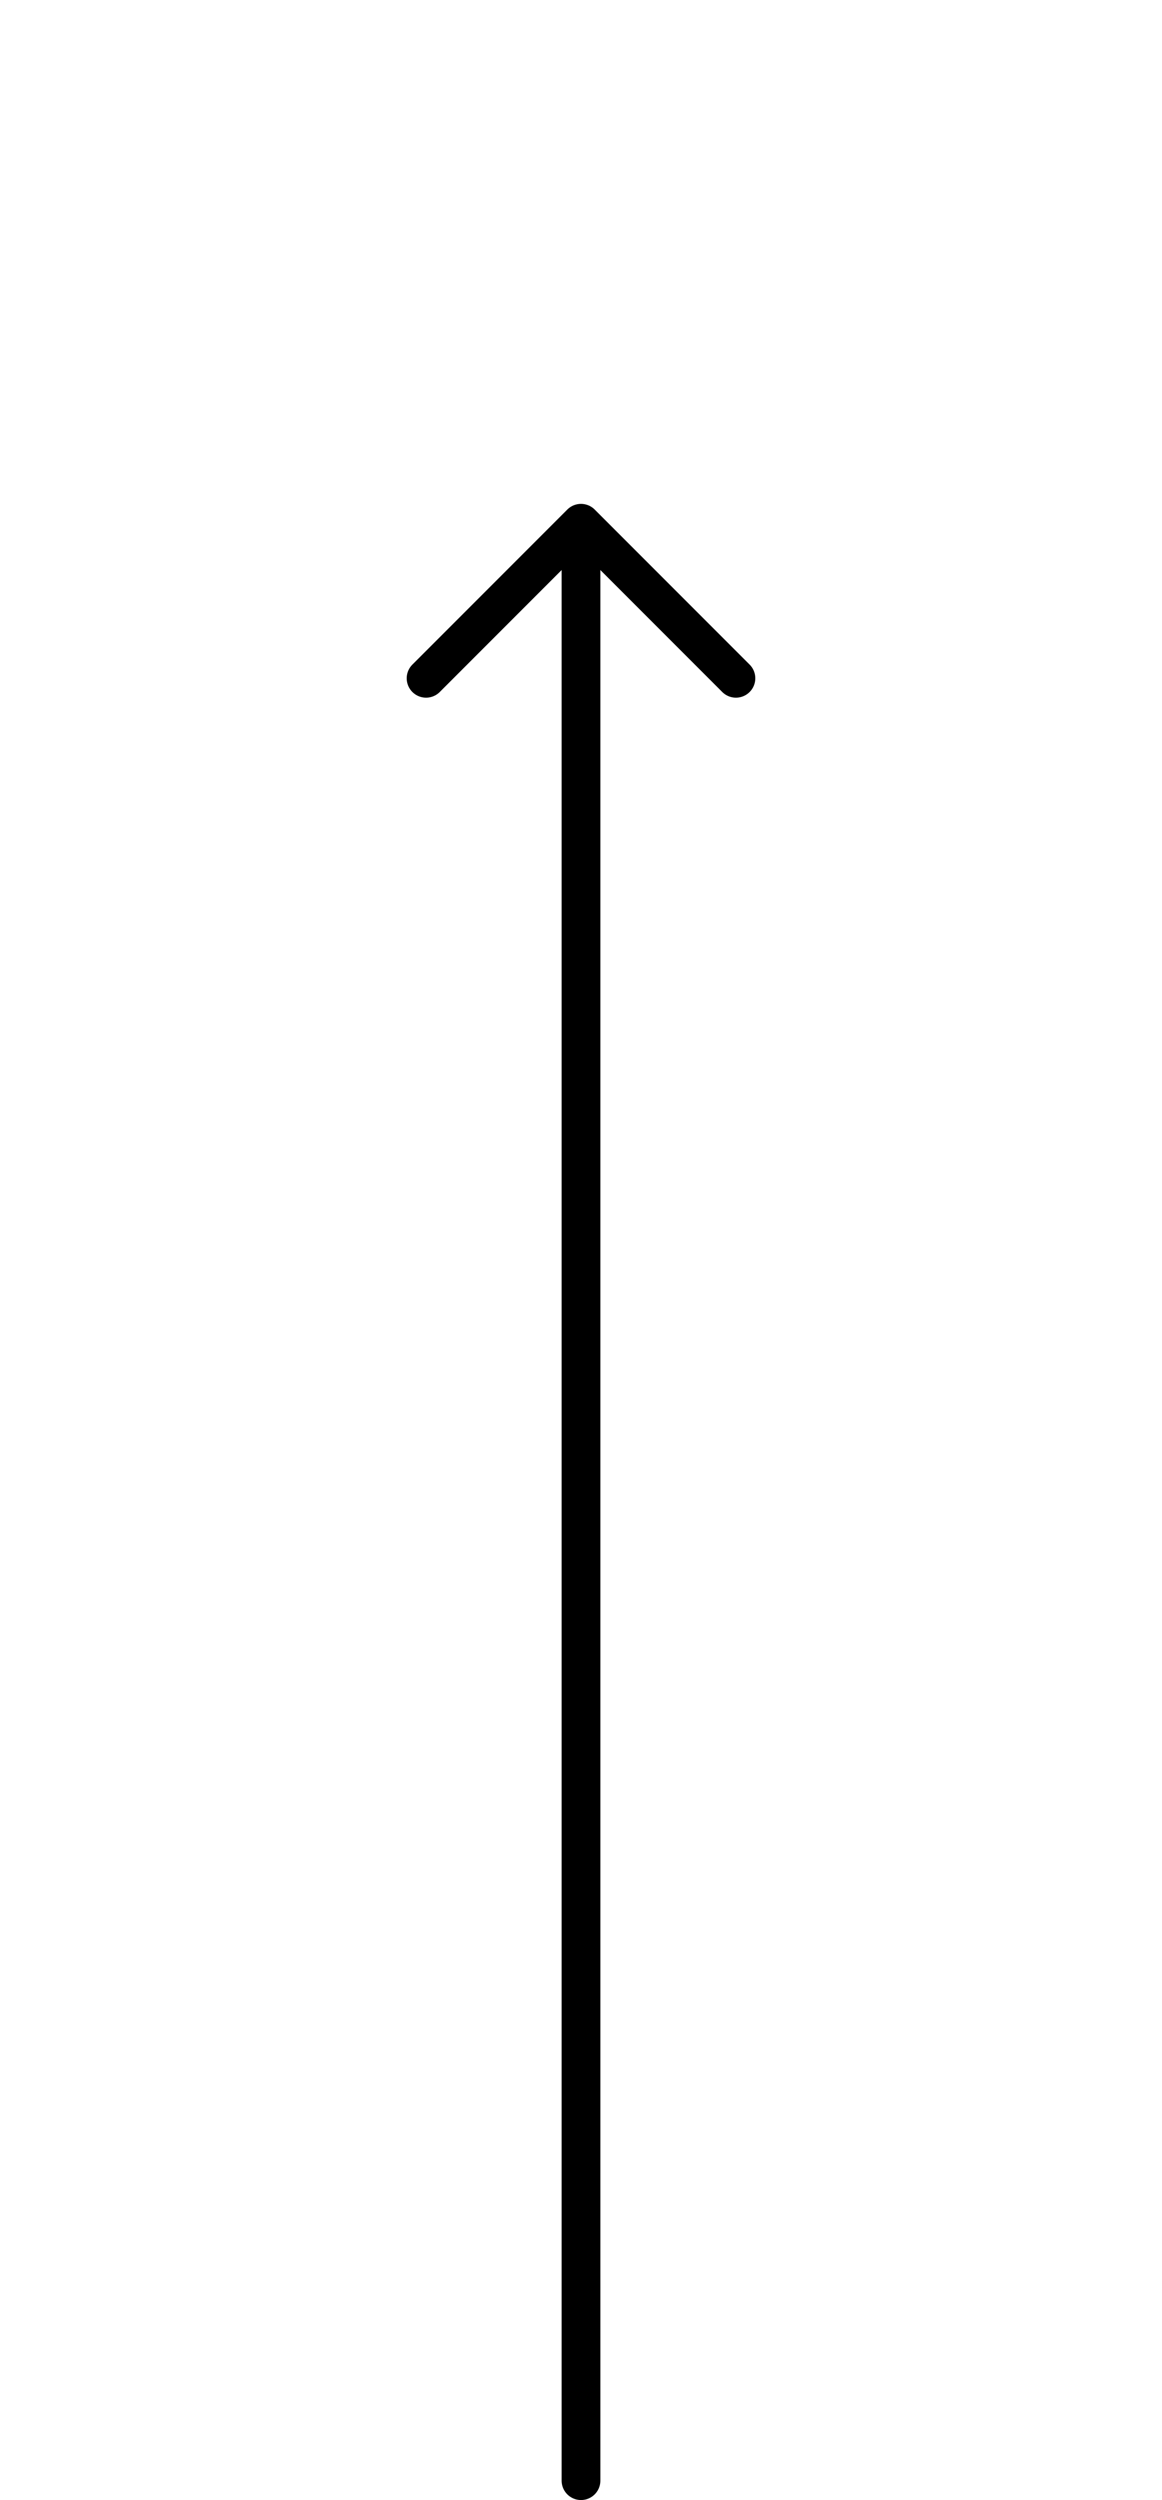 <svg xmlns="http://www.w3.org/2000/svg" width="30" height="64.501"><g id="pt" transform="translate(-1392.898 -2740.836)" style="isolation:isolate"><g id="コンポーネント_9_3" data-name="コンポーネント 9 – 3" transform="translate(1392.898 2740.836)"><circle id="楕円形_569" data-name="楕円形 569" cx="15" cy="15" r="15" transform="rotate(180 15 15)" fill="#fed901" opacity=".001"/><path id="パス_913022" data-name="パス 913022" d="M15 64.001v-50" fill="none" stroke="#000" stroke-linecap="round" stroke-width="1" style="mix-blend-mode:multiply;isolation:isolate"/><path id="パス_913271" data-name="パス 913271" d="M19 17.5l-4-4-4 4" fill="none" stroke="#000" stroke-linecap="round" stroke-linejoin="round" stroke-width="1" style="mix-blend-mode:multiply;isolation:isolate"/></g></g></svg>
